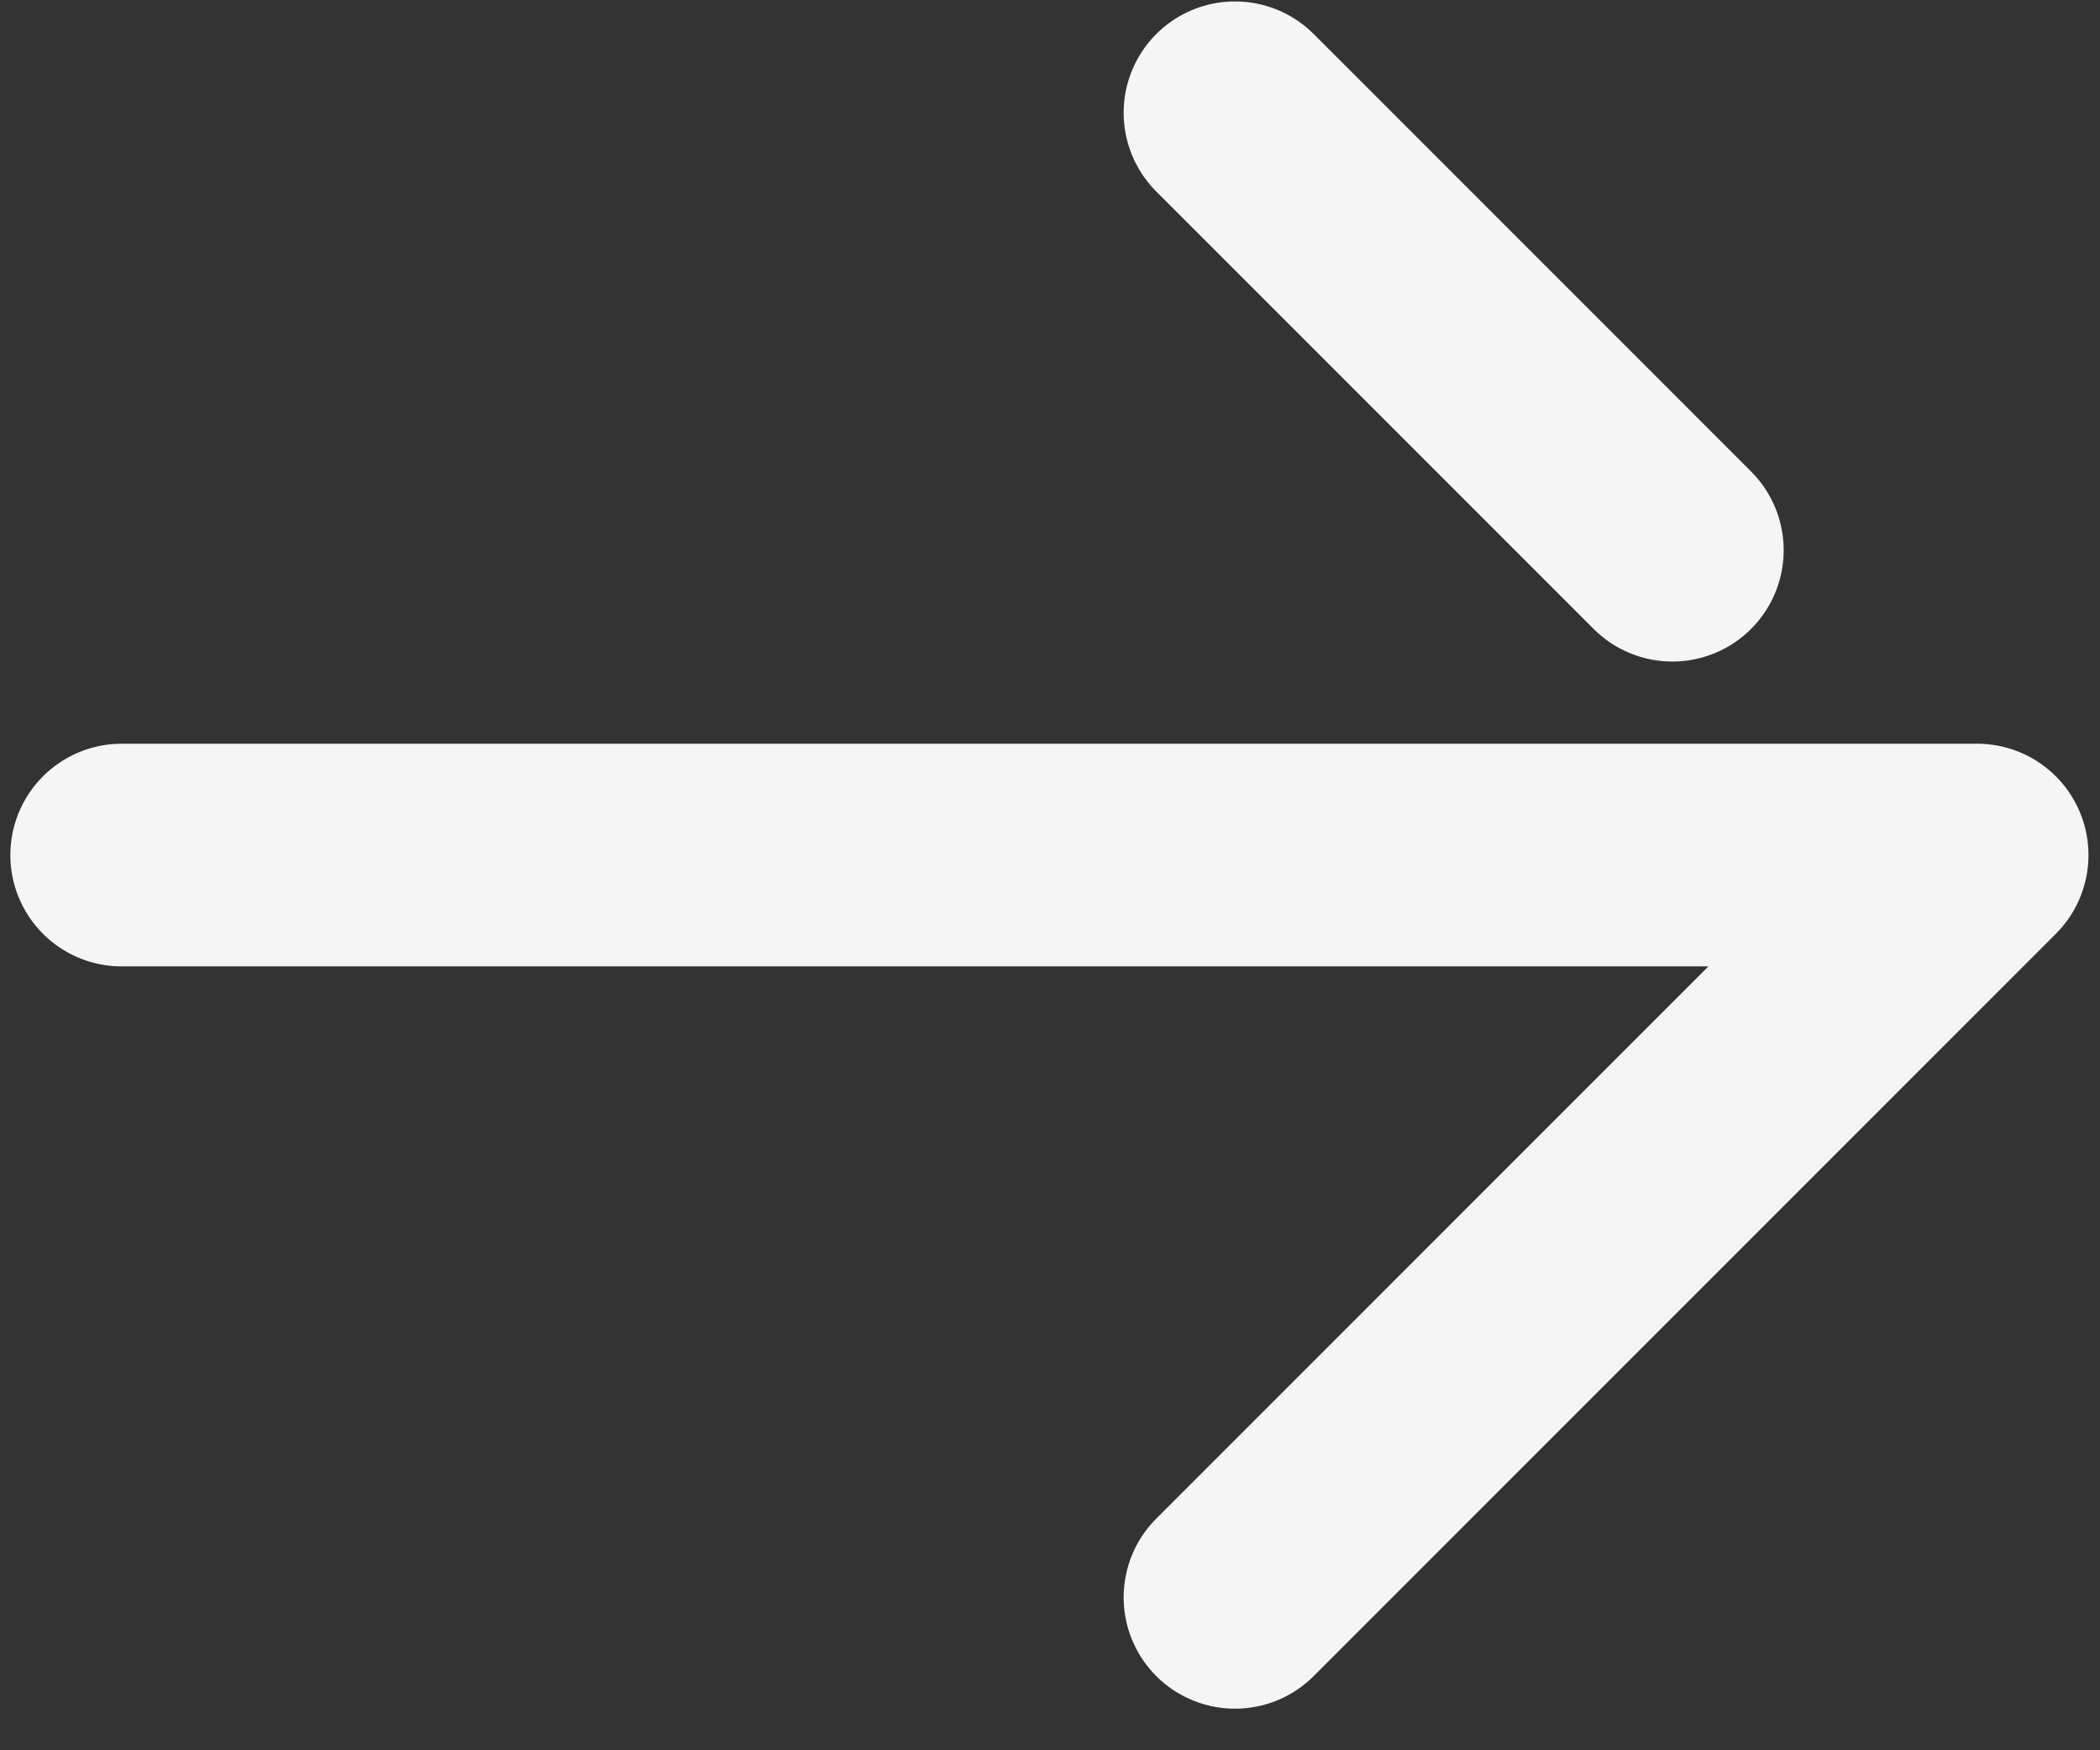 <svg width="48" height="40" viewBox="0 0 48 40" fill="none" xmlns="http://www.w3.org/2000/svg">
<rect x="0" y="0" width="48" height="40" fill="#333333" stroke="none"/>
<path d="M2.781 19.541H45.192L28.228 36.505M38.225 12.574L28.228 2.577" stroke="#F5F5F5" stroke-width="5.089" stroke-linecap="round" stroke-linejoin="round"/>
</svg>
